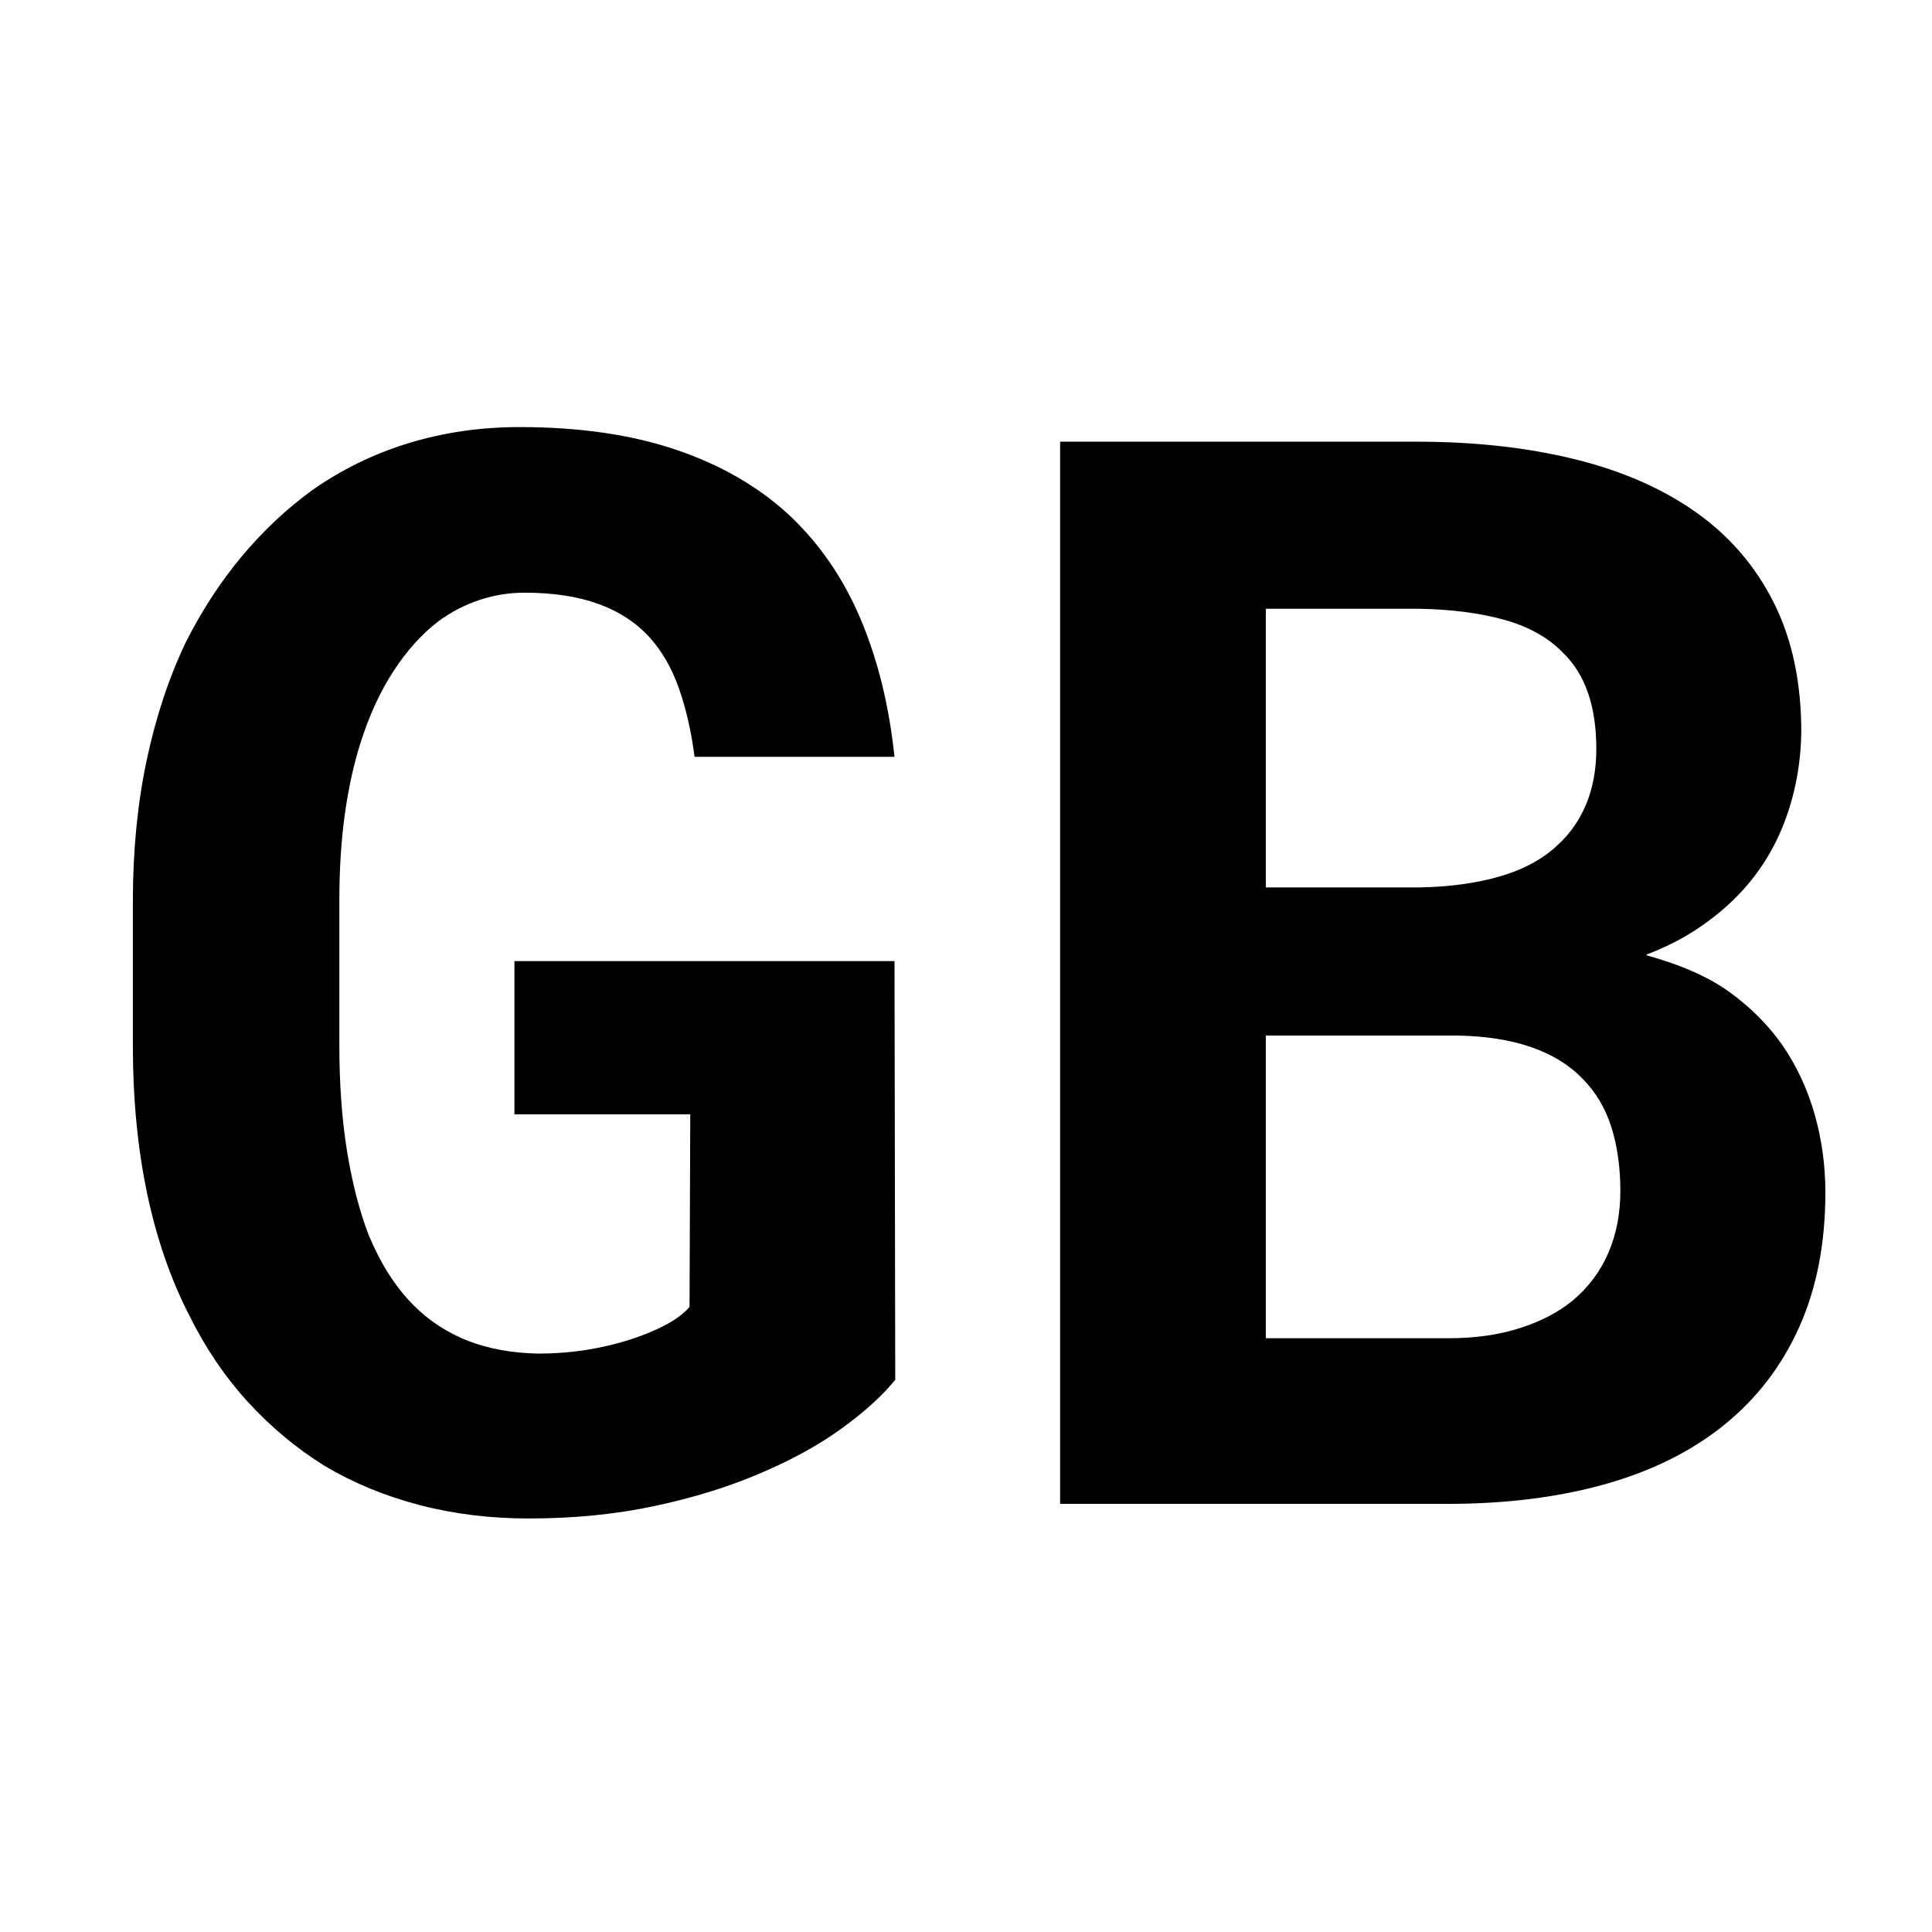 <svg version="1.1" viewBox="0.0 0.0 500.0 500.0" fill="none" stroke="none" stroke-linecap="square" stroke-miterlimit="10" xmlns:xlink="http://www.w3.org/1999/xlink" xmlns="http://www.w3.org/2000/svg"><clipPath id="g36b8e62689f_0_0.0"><path d="m0 0l500.0 0l0 500.0l-500.0 0l0 -500.0z" clip-rule="nonzero"/></clipPath><g clip-path="url(#g36b8e62689f_0_0.0)"><path fill="#000000" fill-opacity="0.0" d="m0 0l500.0 0l0 500.0l-500.0 0z" fill-rule="evenodd"/><path fill="#000000" fill-opacity="0.0" d="m-20.409 80.63l540.819 0l0 338.74l-540.819 0z" fill-rule="evenodd"/><path fill="#000000" d="m231.687 357.106l-0.188 -108.375l-98.359 0l0 39.656l45.5 0l-0.188 49.844q-2.078 2.453 -6.141 4.625q-4.062 2.172 -9.344 3.859q-5.297 1.703 -11.344 2.656q-6.031 0.938 -12.266 0.938q-10.188 -0.188 -18.219 -3.297q-8.016 -3.125 -14.062 -9.172q-3.578 -3.578 -6.516 -8.203q-2.922 -4.625 -5.188 -10.109q-3.594 -9.438 -5.578 -21.703q-1.969 -12.281 -1.969 -27.188l0 -37.766q0 -11.891 1.406 -22.078q1.422 -10.203 4.062 -18.516q3.406 -10.75 8.594 -18.672q5.188 -7.938 11.609 -12.844q4.906 -3.594 10.562 -5.484q5.672 -1.891 11.719 -1.891q11.141 0 19.156 2.938q8.031 2.922 13.312 8.766q4.719 5.297 7.453 13.047q2.75 7.734 4.062 17.734l51.734 0q-2.078 -19.828 -8.781 -35.688q-6.703 -15.859 -18.594 -27.0q-11.891 -10.938 -29.172 -16.797q-17.281 -5.859 -40.5 -5.859q-15.094 0 -28.687 4.156q-13.594 4.156 -25.109 12.281q-9.828 7.172 -18.047 16.984q-8.203 9.812 -14.438 22.094q-6.609 13.781 -10.203 30.688q-3.578 16.891 -3.578 36.516l0 37.391q0 20.578 3.672 38.141q3.688 17.547 10.875 31.531q6.219 12.641 15.188 22.469q8.969 9.812 19.922 16.609q11.141 6.609 24.453 10.094q13.312 3.5 28.406 3.5q17.375 0 32.469 -3.219q15.109 -3.203 27.391 -8.484q12.078 -5.109 20.953 -11.516q8.875 -6.422 13.969 -12.656zm42.672 32.094l100.25 0q22.656 0 40.781 -5.094q18.125 -5.094 30.766 -15.297q12.656 -10.188 19.453 -25.297q6.797 -15.109 6.797 -34.922q0 -10.391 -2.75 -20.109q-2.734 -9.734 -8.391 -18.031q-5.484 -7.75 -13.516 -13.594q-8.016 -5.859 -21.609 -9.625l0 -0.203q7.0 -2.641 12.75 -6.406q5.766 -3.781 10.297 -8.312q8.297 -8.312 12.547 -19.344q4.25 -11.047 4.438 -23.516q0 -19.25 -7.078 -33.406q-7.078 -14.172 -20.109 -23.422q-13.031 -9.25 -31.438 -13.781q-18.406 -4.531 -40.875 -4.531l-92.312 0l0 274.891zm53.234 -121.203l49.469 0q11.141 0.188 19.25 3.016q8.125 2.828 13.219 8.125q5.094 5.094 7.453 12.453q2.359 7.359 2.359 16.609q0 8.875 -3.109 16.062q-3.109 7.172 -9.156 12.266q-5.469 4.531 -13.688 7.172q-8.219 2.641 -18.594 2.641l-47.203 0l0 -78.344zm0 -38.328l0 -72.125l39.266 0q12.844 0.188 22.375 2.844q9.531 2.641 15.203 8.484q4.344 4.156 6.516 10.391q2.172 6.219 2.172 14.531q0 7.938 -2.562 14.172q-2.547 6.219 -7.266 10.562q-5.656 5.469 -14.906 8.219q-9.25 2.734 -21.344 2.922l-39.453 0z" fill-rule="nonzero"/></g></svg>